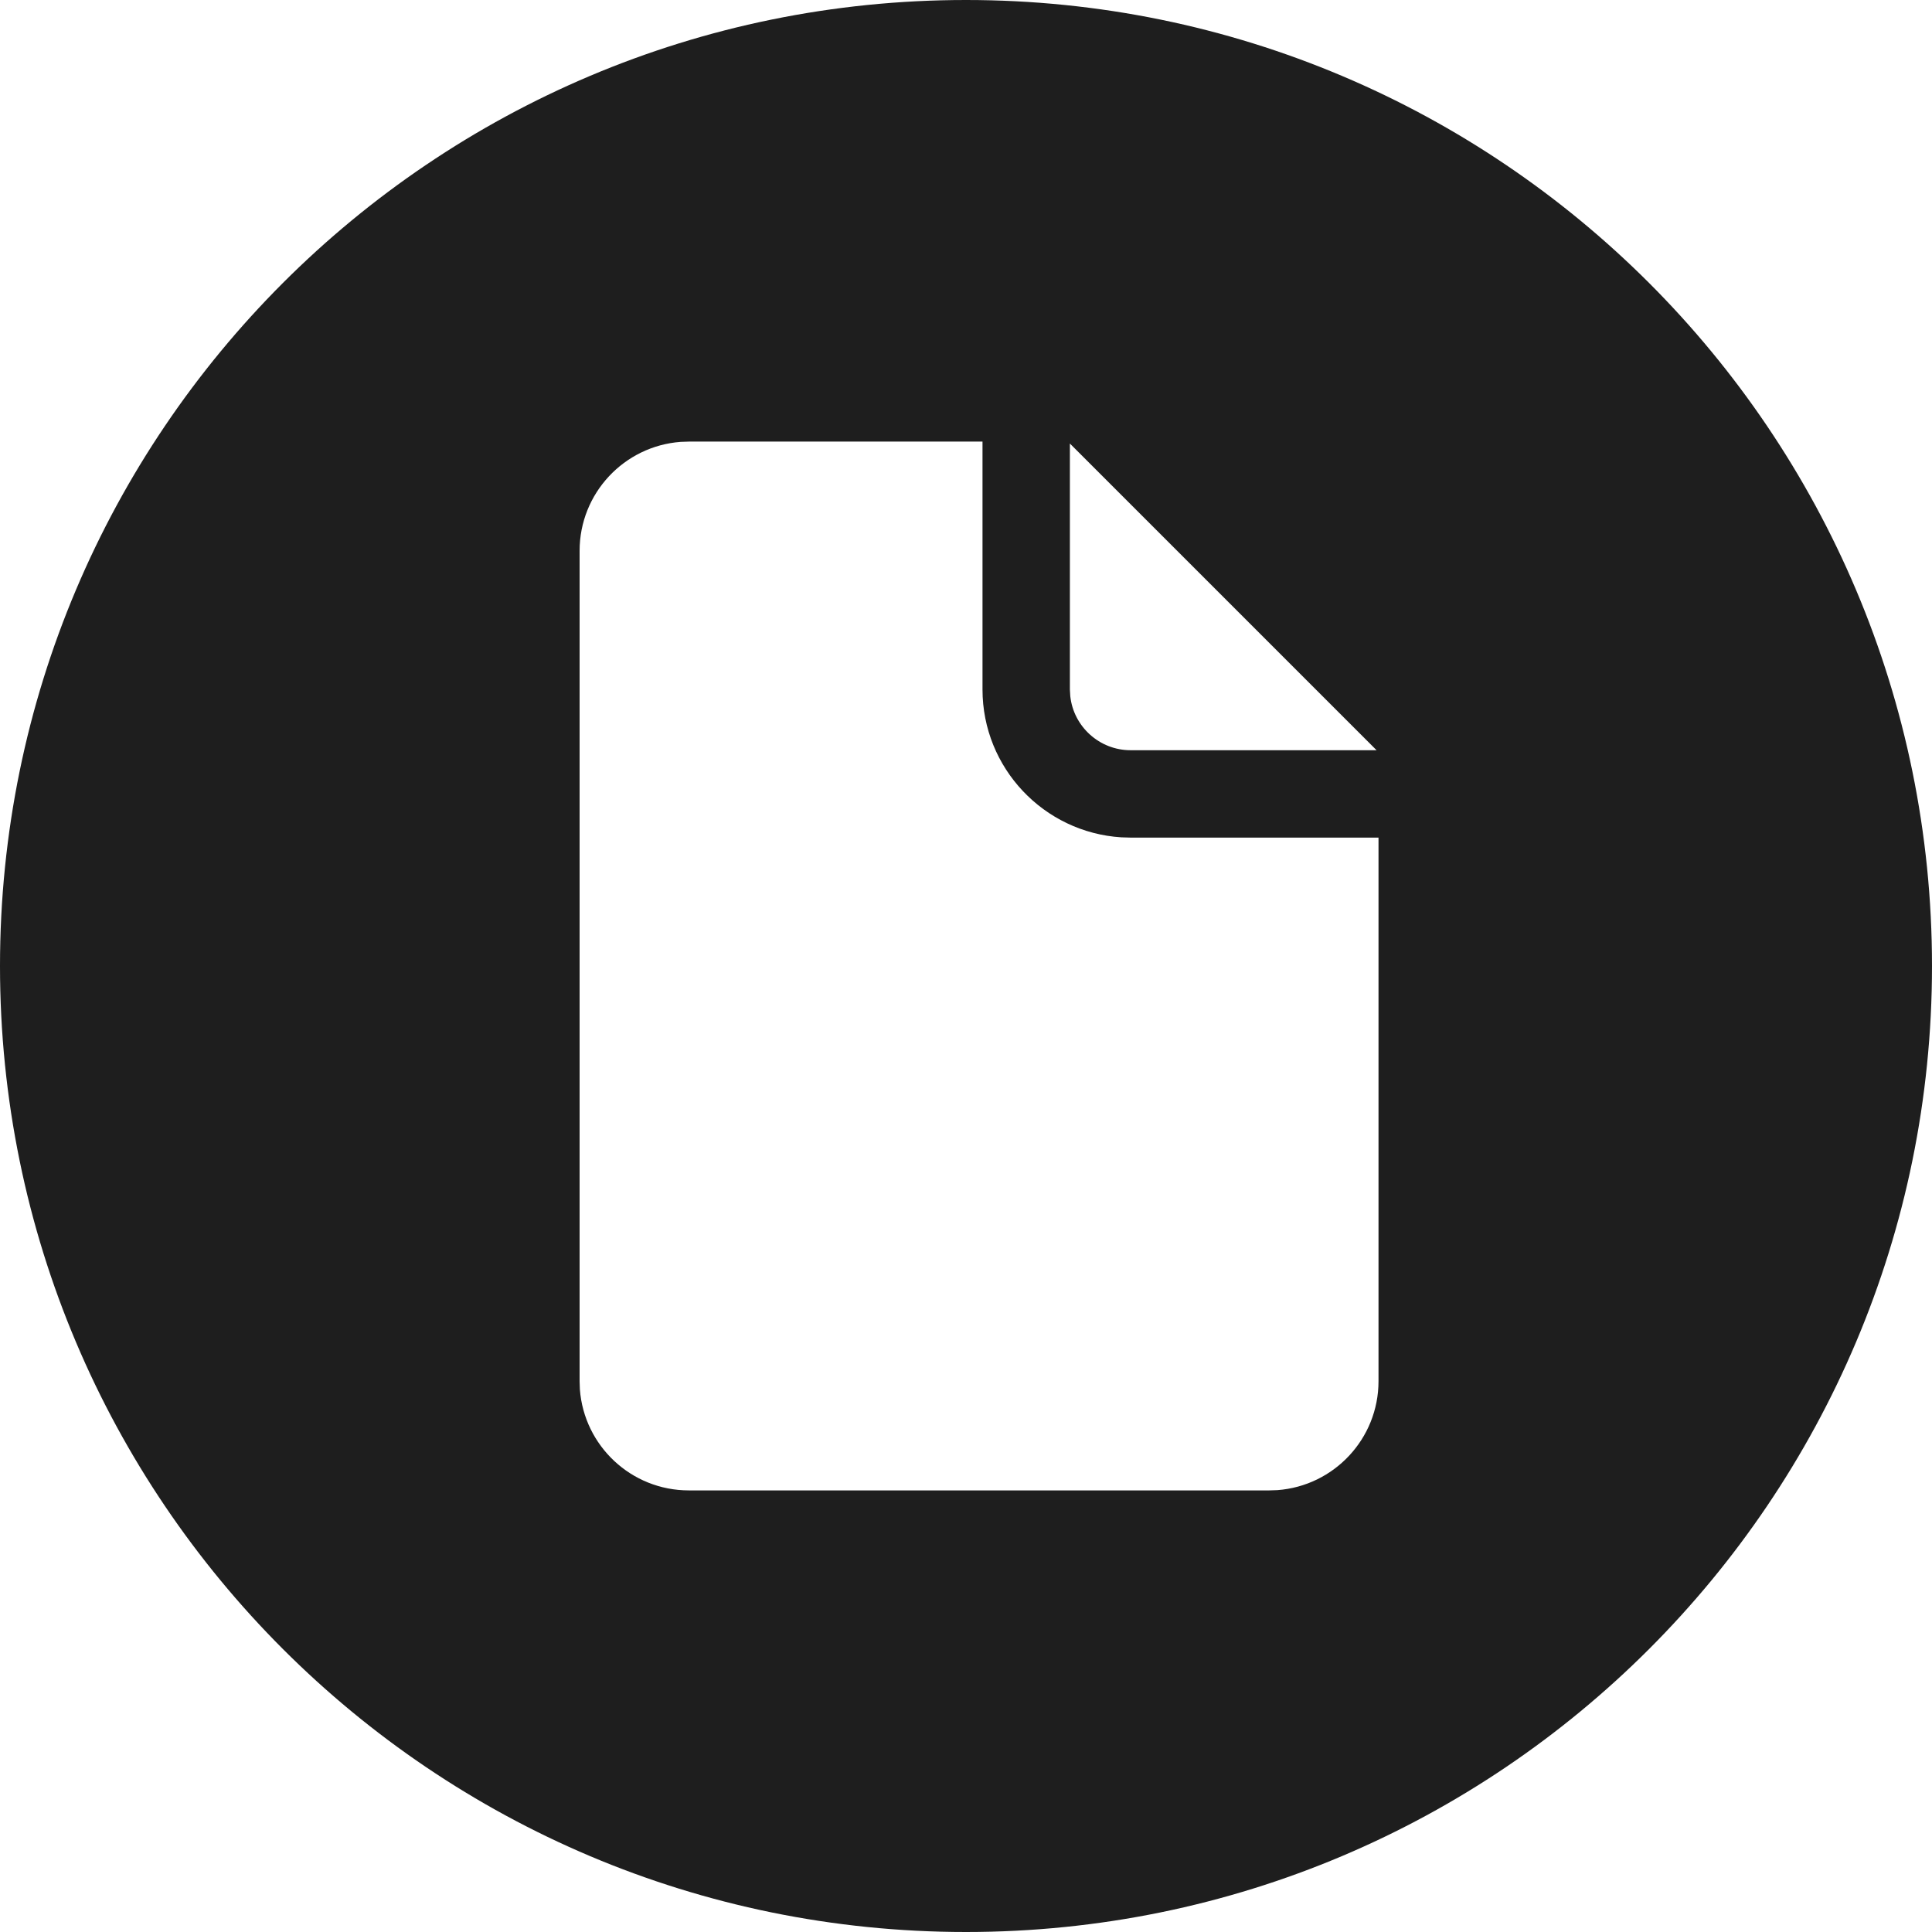<?xml version="1.0" encoding="UTF-8"?>
<svg width="35px" height="35px" viewBox="0 0 35 35" version="1.1" xmlns="http://www.w3.org/2000/svg" xmlns:xlink="http://www.w3.org/1999/xlink">
    <title>Combined Shape</title>
    <g id="v03" stroke="none" stroke-width="1" fill="none" fill-rule="evenodd">
        <g id="Media-Copy" transform="translate(-906, -208)" fill="#1E1E1E">
            <path d="M923.5,208 C933.165,208 941,215.835 941,225.5 C941,235.165 933.165,243 923.5,243 C913.835,243 906,235.165 906,225.5 C906,215.835 913.835,208 923.5,208 Z M923.799,216 L918.479,216 L918.331,216.005 C917.307,216.081 916.5,216.936 916.5,217.979 L916.5,217.979 L916.5,233.021 L916.505,233.169 C916.581,234.193 917.436,235 918.479,235 L918.479,235 L928.994,235 L929.142,234.995 C930.166,234.919 930.973,234.064 930.973,233.021 L930.973,233.021 L930.973,223.174 L926.482,223.174 L926.313,223.169 C924.912,223.081 923.799,221.914 923.799,220.491 L923.799,220.491 L923.799,216 Z M925.382,216.035 L925.382,220.491 L925.389,220.611 C925.448,221.161 925.916,221.591 926.482,221.591 L926.482,221.591 L930.938,221.591 L925.382,216.035 Z" id="Combined-Shape"></path>
        </g>
    </g>
</svg>